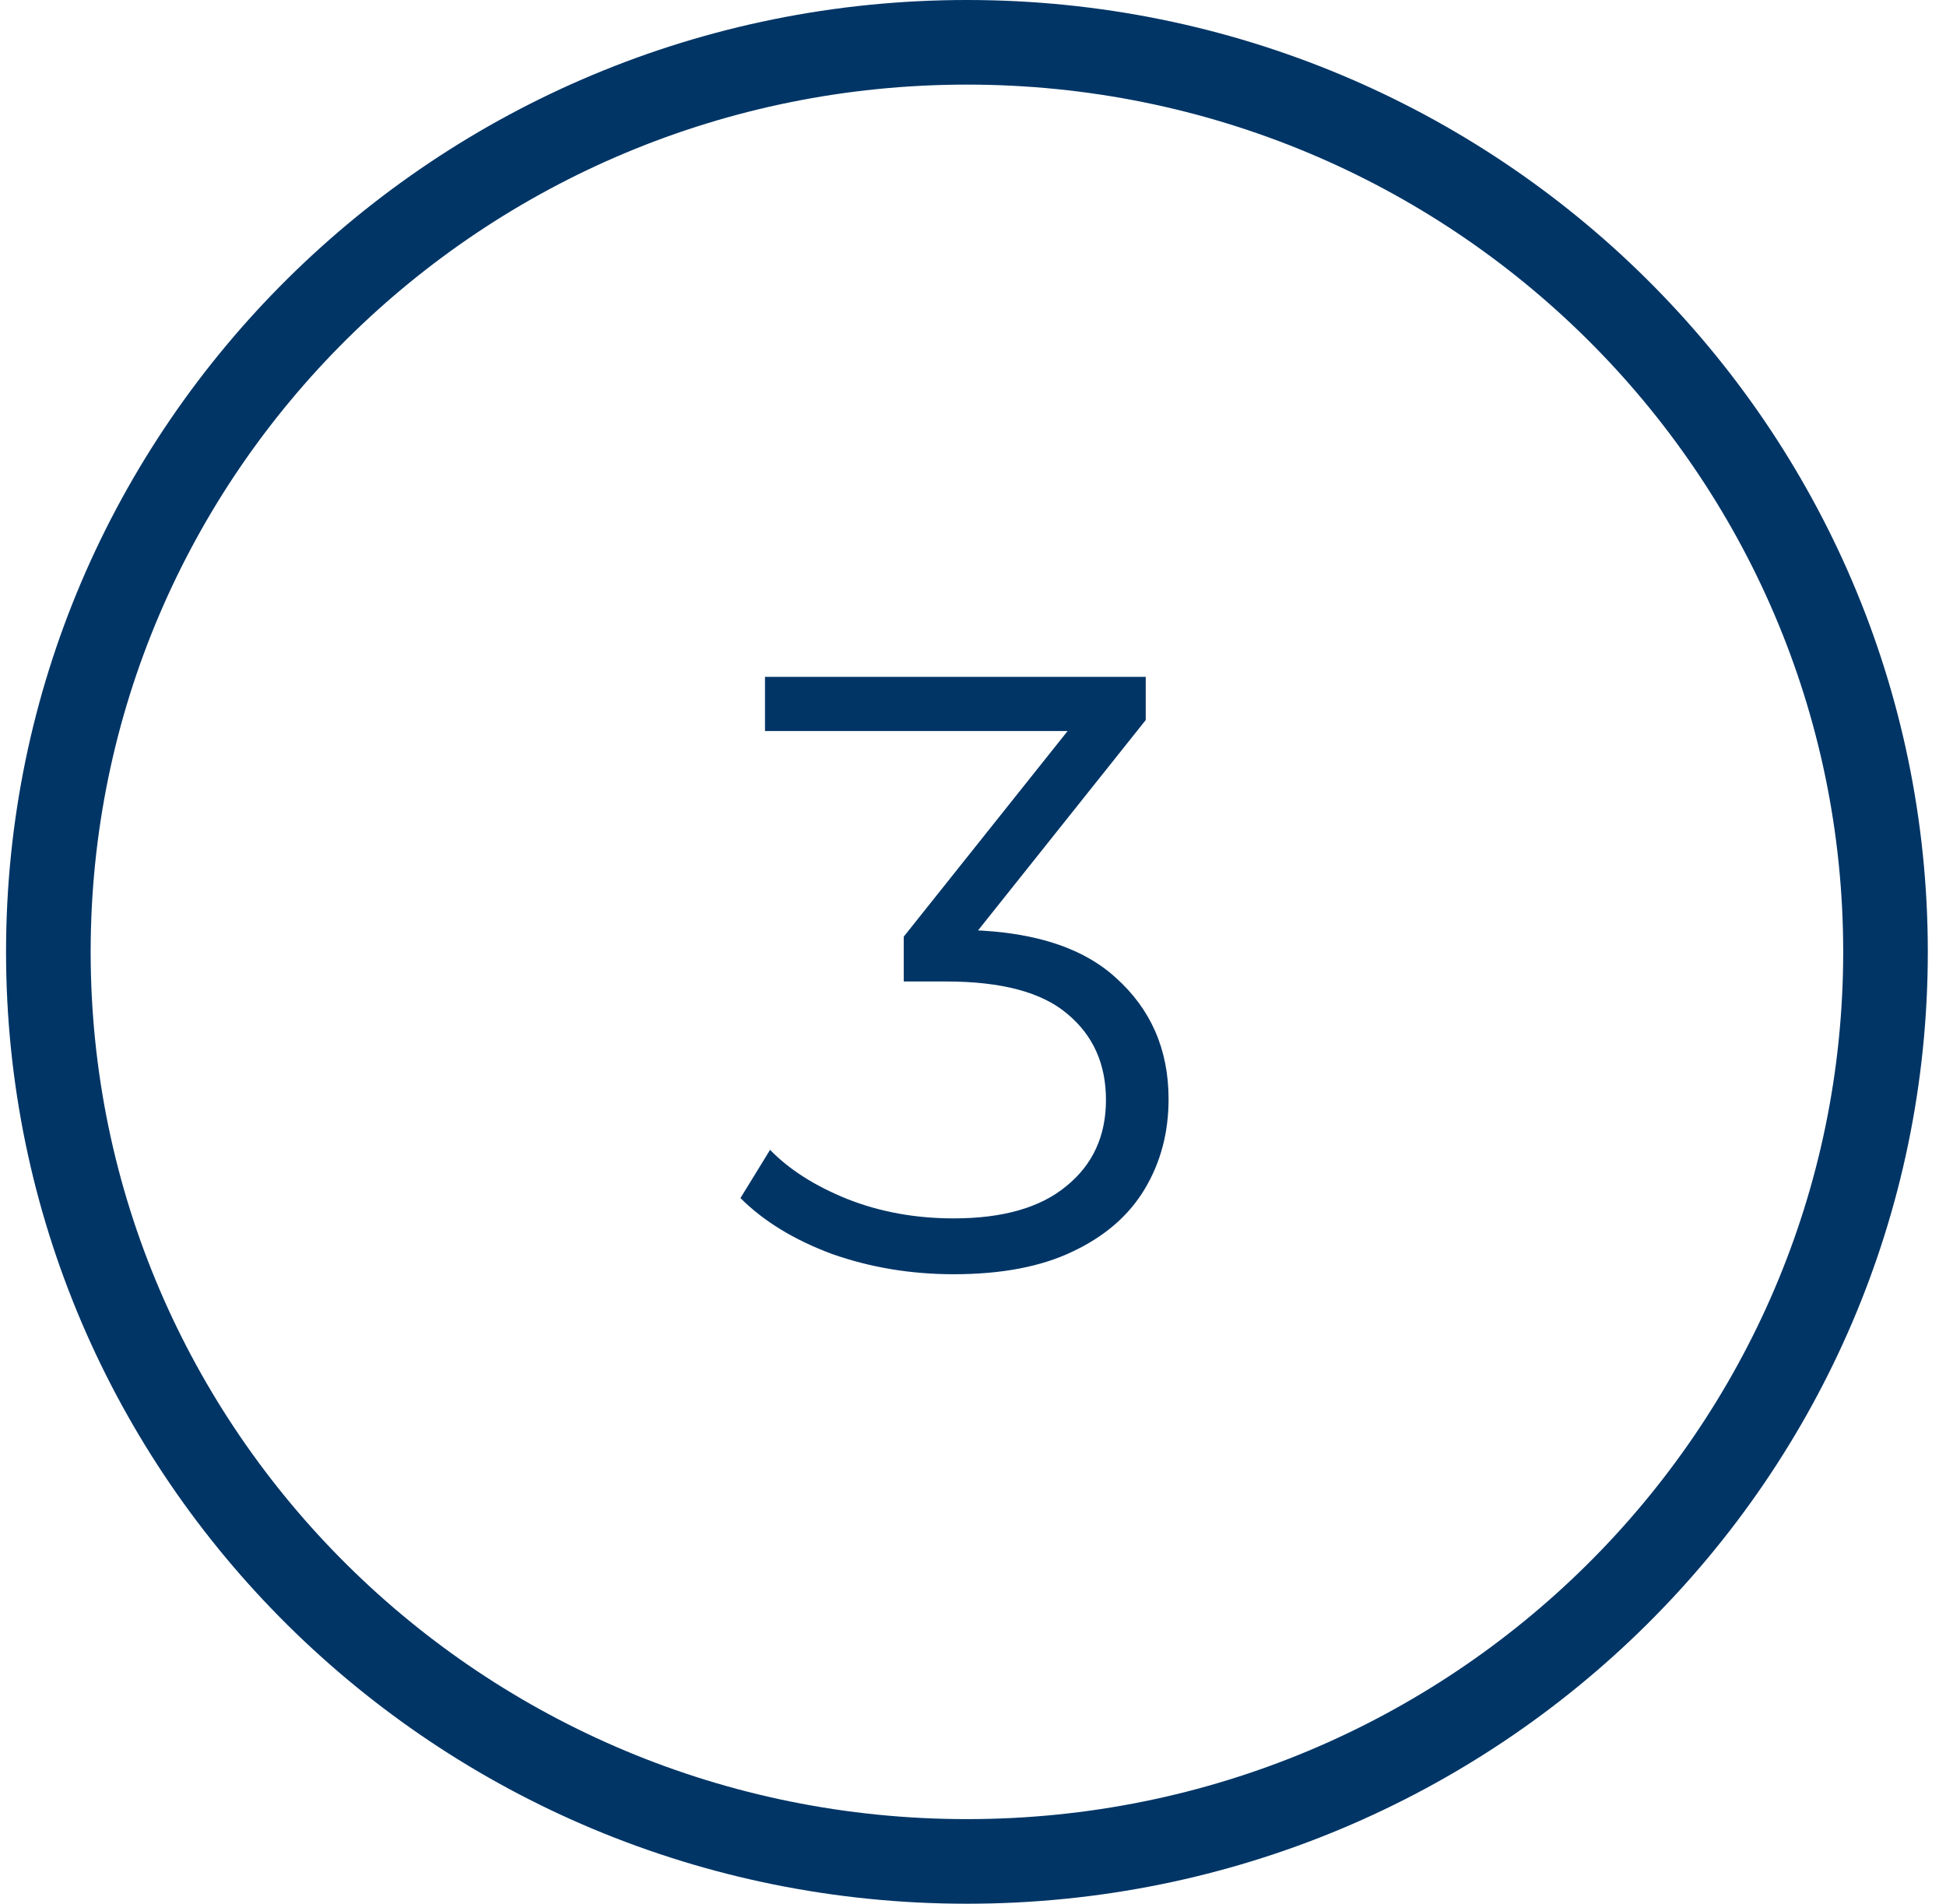 <?xml version="1.0" encoding="UTF-8"?> <svg xmlns="http://www.w3.org/2000/svg" width="46" height="45" viewBox="0 0 46 45" fill="none"> <path d="M44.57 22.5C44.57 34.365 34.858 44 22.857 44C10.855 44 1.143 34.365 1.143 22.5C1.143 10.635 10.855 1 22.857 1C34.858 1 44.57 10.635 44.57 22.5Z" stroke="#003566" stroke-width="2"></path> <path d="M22.543 30.12C21.53 30.12 20.57 29.96 19.663 29.64C18.77 29.307 18.05 28.867 17.503 28.32L18.203 27.18C18.657 27.647 19.263 28.033 20.023 28.34C20.797 28.647 21.637 28.8 22.543 28.8C23.703 28.8 24.59 28.547 25.203 28.04C25.83 27.533 26.143 26.853 26.143 26C26.143 25.147 25.837 24.467 25.223 23.96C24.623 23.453 23.67 23.2 22.363 23.2H21.363V22.14L25.683 16.72L25.883 17.28H18.083V16H27.083V17.02L22.763 22.44L22.063 21.98H22.603C24.283 21.98 25.537 22.353 26.363 23.1C27.203 23.847 27.623 24.807 27.623 25.98C27.623 26.767 27.437 27.473 27.063 28.1C26.69 28.727 26.123 29.22 25.363 29.58C24.617 29.94 23.677 30.12 22.543 30.12Z" fill="#003566"></path> </svg> 